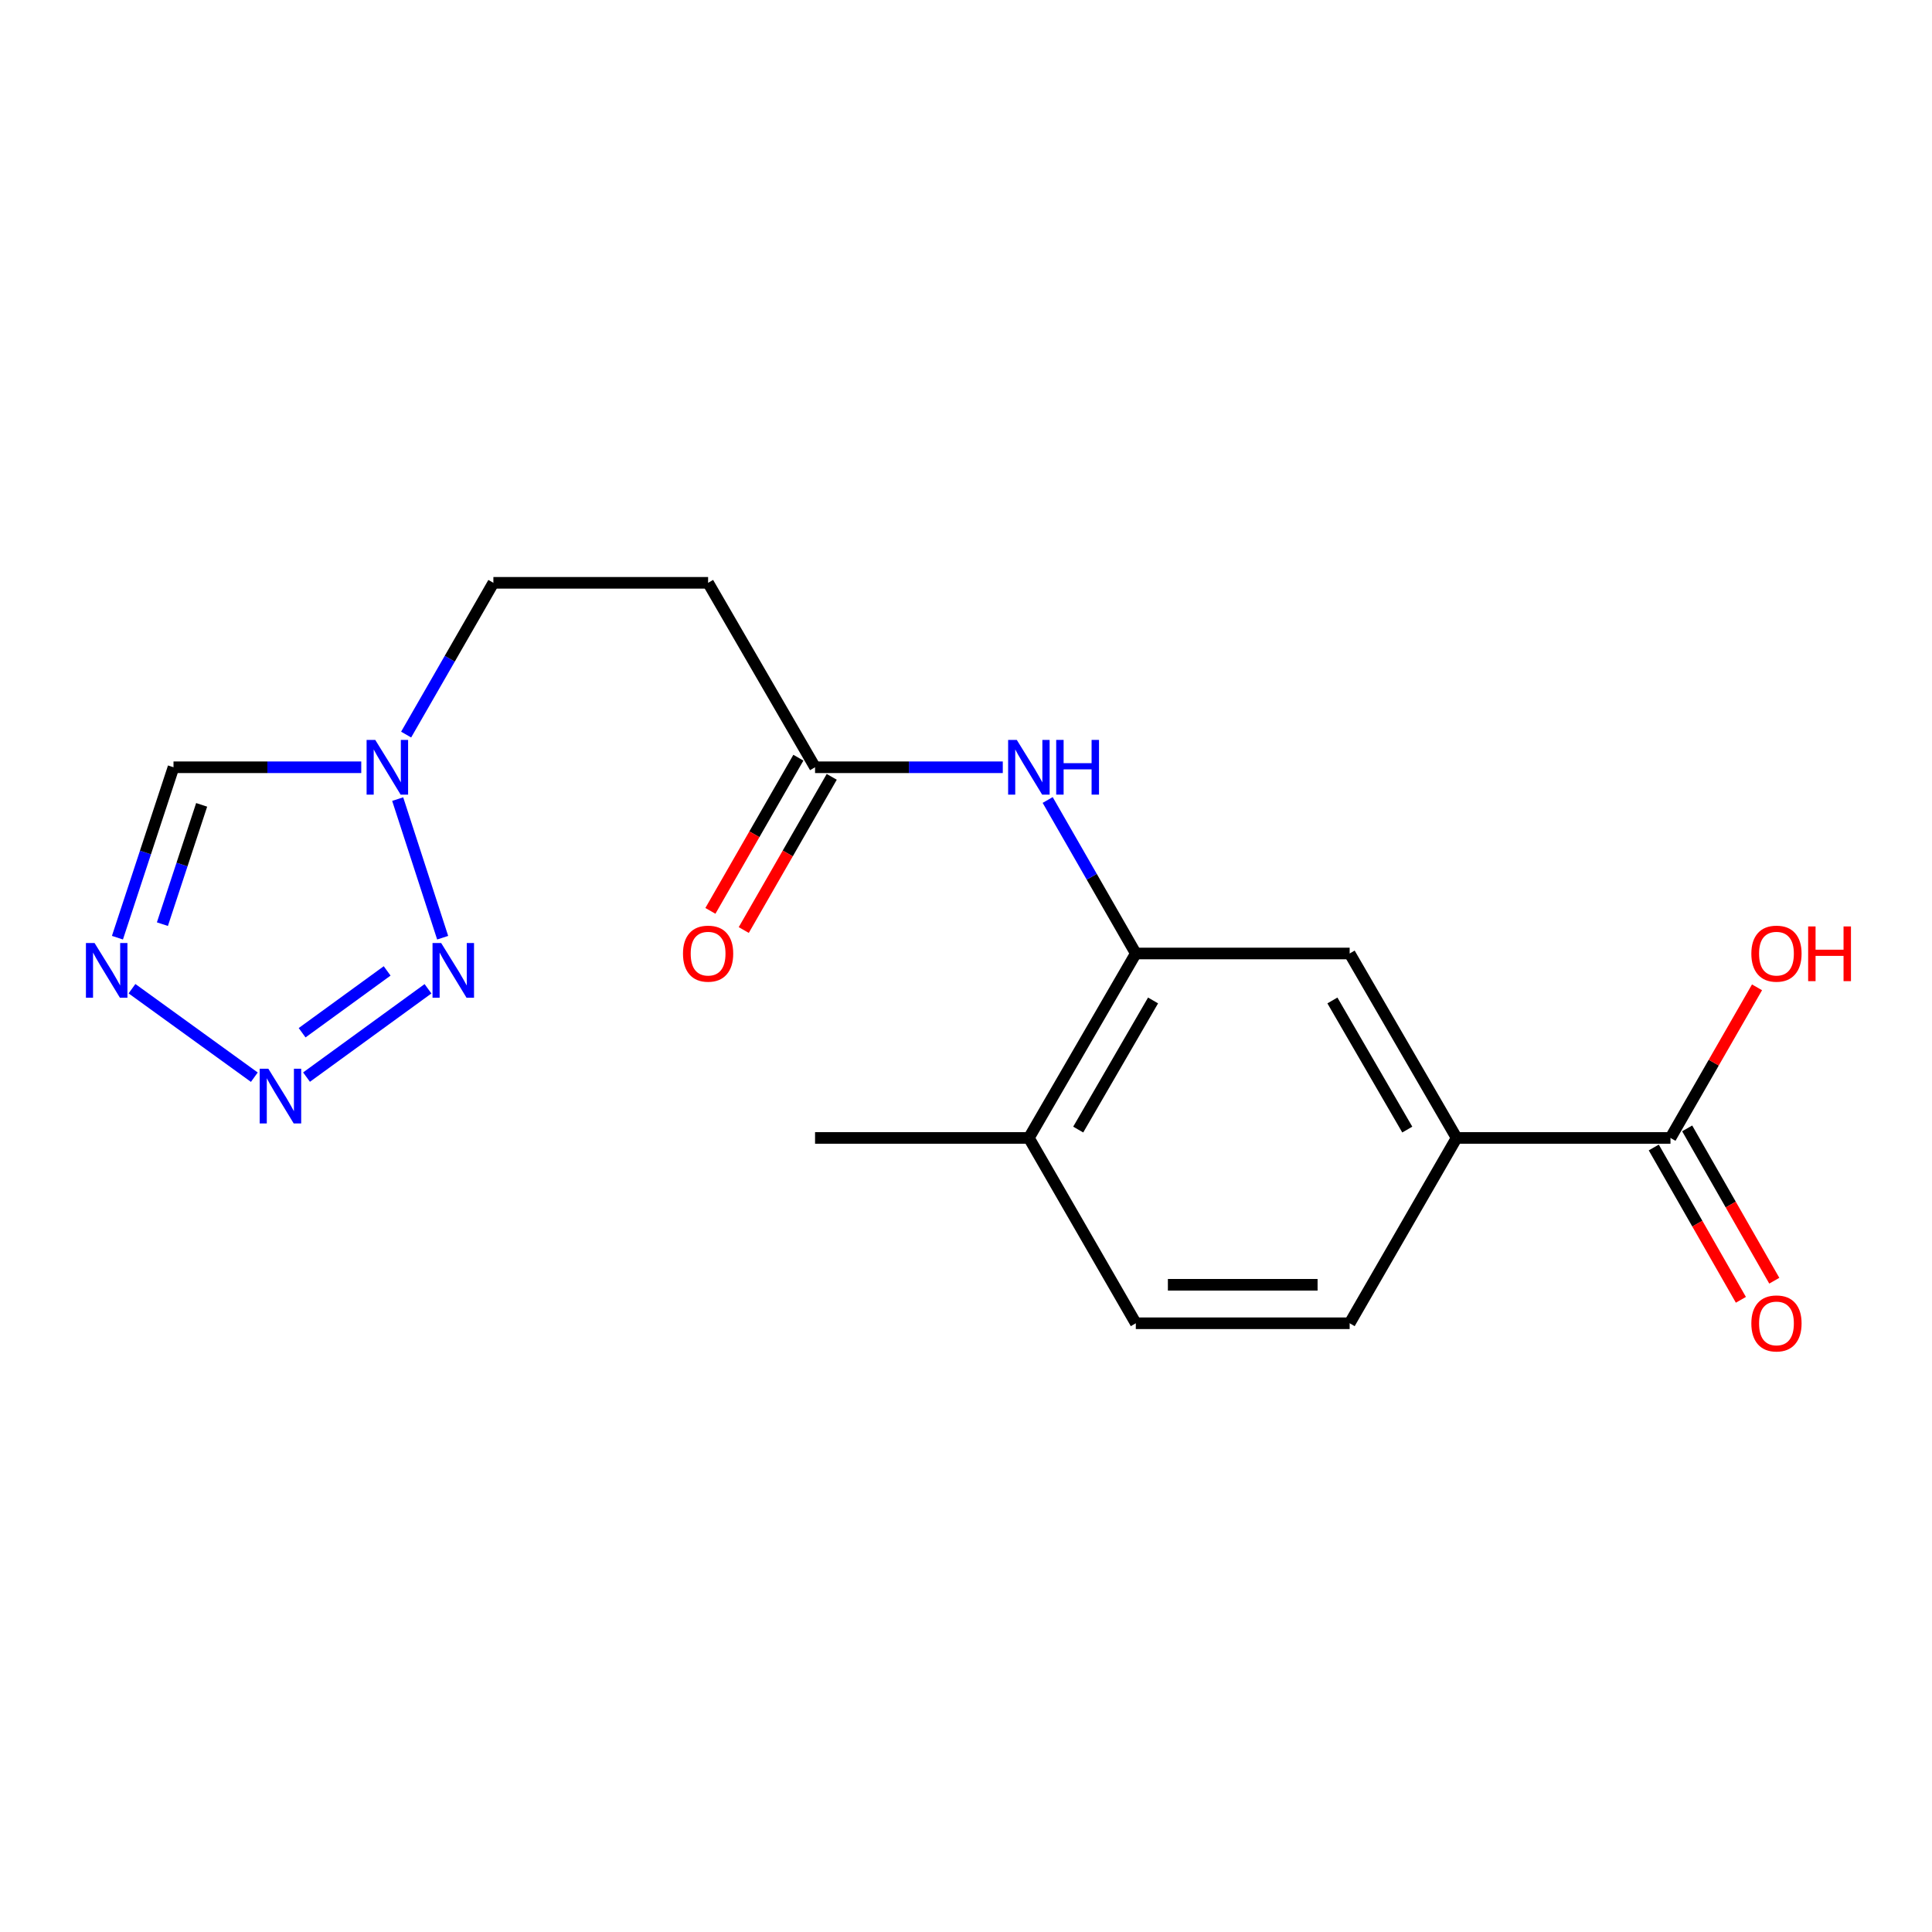 <?xml version='1.0' encoding='iso-8859-1'?>
<svg version='1.1' baseProfile='full'
              xmlns='http://www.w3.org/2000/svg'
                      xmlns:rdkit='http://www.rdkit.org/xml'
                      xmlns:xlink='http://www.w3.org/1999/xlink'
                  xml:space='preserve'
width='1000px' height='1000px' viewBox='0 0 1000 1000'>
<!-- END OF HEADER -->
<rect style='opacity:1.0;fill:#FFFFFF;stroke:none' width='1000' height='1000' x='0' y='0'> </rect>
<path class='bond-0' d='M 158.66,557.508 L 221.529,511.793' style='fill:none;fill-rule:evenodd;stroke:#0000FF;stroke-width:6px;stroke-linecap:butt;stroke-linejoin:miter;stroke-opacity:1' />
<path class='bond-0' d='M 156.377,534.542 L 200.385,502.542' style='fill:none;fill-rule:evenodd;stroke:#0000FF;stroke-width:6px;stroke-linecap:butt;stroke-linejoin:miter;stroke-opacity:1' />
<path class='bond-1' d='M 131.64,557.553 L 68.315,511.75' style='fill:none;fill-rule:evenodd;stroke:#0000FF;stroke-width:6px;stroke-linecap:butt;stroke-linejoin:miter;stroke-opacity:1' />
<path class='bond-2' d='M 229.124,485.353 L 205.84,413.614' style='fill:none;fill-rule:evenodd;stroke:#0000FF;stroke-width:6px;stroke-linecap:butt;stroke-linejoin:miter;stroke-opacity:1' />
<path class='bond-3' d='M 60.786,485.349 L 75.296,441.242' style='fill:none;fill-rule:evenodd;stroke:#0000FF;stroke-width:6px;stroke-linecap:butt;stroke-linejoin:miter;stroke-opacity:1' />
<path class='bond-3' d='M 75.296,441.242 L 89.807,397.135' style='fill:none;fill-rule:evenodd;stroke:#000000;stroke-width:6px;stroke-linecap:butt;stroke-linejoin:miter;stroke-opacity:1' />
<path class='bond-3' d='M 84.059,478.342 L 94.216,447.467' style='fill:none;fill-rule:evenodd;stroke:#0000FF;stroke-width:6px;stroke-linecap:butt;stroke-linejoin:miter;stroke-opacity:1' />
<path class='bond-3' d='M 94.216,447.467 L 104.373,416.592' style='fill:none;fill-rule:evenodd;stroke:#000000;stroke-width:6px;stroke-linecap:butt;stroke-linejoin:miter;stroke-opacity:1' />
<path class='bond-12' d='M 210.214,380.222 L 232.795,340.944' style='fill:none;fill-rule:evenodd;stroke:#0000FF;stroke-width:6px;stroke-linecap:butt;stroke-linejoin:miter;stroke-opacity:1' />
<path class='bond-12' d='M 232.795,340.944 L 255.375,301.665' style='fill:none;fill-rule:evenodd;stroke:#000000;stroke-width:6px;stroke-linecap:butt;stroke-linejoin:miter;stroke-opacity:1' />
<path class='bond-19' d='M 186.984,397.135 L 138.396,397.135' style='fill:none;fill-rule:evenodd;stroke:#0000FF;stroke-width:6px;stroke-linecap:butt;stroke-linejoin:miter;stroke-opacity:1' />
<path class='bond-19' d='M 138.396,397.135 L 89.807,397.135' style='fill:none;fill-rule:evenodd;stroke:#000000;stroke-width:6px;stroke-linecap:butt;stroke-linejoin:miter;stroke-opacity:1' />
<path class='bond-4' d='M 587.894,493.524 L 565.083,453.799' style='fill:none;fill-rule:evenodd;stroke:#000000;stroke-width:6px;stroke-linecap:butt;stroke-linejoin:miter;stroke-opacity:1' />
<path class='bond-4' d='M 565.083,453.799 L 542.273,414.074' style='fill:none;fill-rule:evenodd;stroke:#0000FF;stroke-width:6px;stroke-linecap:butt;stroke-linejoin:miter;stroke-opacity:1' />
<path class='bond-9' d='M 587.894,493.524 L 698.579,493.524' style='fill:none;fill-rule:evenodd;stroke:#000000;stroke-width:6px;stroke-linecap:butt;stroke-linejoin:miter;stroke-opacity:1' />
<path class='bond-11' d='M 587.894,493.524 L 532.546,588.994' style='fill:none;fill-rule:evenodd;stroke:#000000;stroke-width:6px;stroke-linecap:butt;stroke-linejoin:miter;stroke-opacity:1' />
<path class='bond-11' d='M 596.823,517.834 L 558.079,584.663' style='fill:none;fill-rule:evenodd;stroke:#000000;stroke-width:6px;stroke-linecap:butt;stroke-linejoin:miter;stroke-opacity:1' />
<path class='bond-5' d='M 519.039,397.135 L 470.456,397.135' style='fill:none;fill-rule:evenodd;stroke:#0000FF;stroke-width:6px;stroke-linecap:butt;stroke-linejoin:miter;stroke-opacity:1' />
<path class='bond-5' d='M 470.456,397.135 L 421.872,397.135' style='fill:none;fill-rule:evenodd;stroke:#000000;stroke-width:6px;stroke-linecap:butt;stroke-linejoin:miter;stroke-opacity:1' />
<path class='bond-6' d='M 864.634,588.994 L 753.938,588.994' style='fill:none;fill-rule:evenodd;stroke:#000000;stroke-width:6px;stroke-linecap:butt;stroke-linejoin:miter;stroke-opacity:1' />
<path class='bond-13' d='M 855.989,593.938 L 878.535,633.359' style='fill:none;fill-rule:evenodd;stroke:#000000;stroke-width:6px;stroke-linecap:butt;stroke-linejoin:miter;stroke-opacity:1' />
<path class='bond-13' d='M 878.535,633.359 L 901.08,672.78' style='fill:none;fill-rule:evenodd;stroke:#FF0000;stroke-width:6px;stroke-linecap:butt;stroke-linejoin:miter;stroke-opacity:1' />
<path class='bond-13' d='M 873.279,584.05 L 895.824,623.471' style='fill:none;fill-rule:evenodd;stroke:#000000;stroke-width:6px;stroke-linecap:butt;stroke-linejoin:miter;stroke-opacity:1' />
<path class='bond-13' d='M 895.824,623.471 L 918.37,662.891' style='fill:none;fill-rule:evenodd;stroke:#FF0000;stroke-width:6px;stroke-linecap:butt;stroke-linejoin:miter;stroke-opacity:1' />
<path class='bond-17' d='M 864.634,588.994 L 887.033,550.016' style='fill:none;fill-rule:evenodd;stroke:#000000;stroke-width:6px;stroke-linecap:butt;stroke-linejoin:miter;stroke-opacity:1' />
<path class='bond-17' d='M 887.033,550.016 L 909.431,511.037' style='fill:none;fill-rule:evenodd;stroke:#FF0000;stroke-width:6px;stroke-linecap:butt;stroke-linejoin:miter;stroke-opacity:1' />
<path class='bond-7' d='M 421.872,397.135 L 366.513,301.665' style='fill:none;fill-rule:evenodd;stroke:#000000;stroke-width:6px;stroke-linecap:butt;stroke-linejoin:miter;stroke-opacity:1' />
<path class='bond-15' d='M 413.237,392.176 L 390.467,431.821' style='fill:none;fill-rule:evenodd;stroke:#000000;stroke-width:6px;stroke-linecap:butt;stroke-linejoin:miter;stroke-opacity:1' />
<path class='bond-15' d='M 390.467,431.821 L 367.698,471.465' style='fill:none;fill-rule:evenodd;stroke:#FF0000;stroke-width:6px;stroke-linecap:butt;stroke-linejoin:miter;stroke-opacity:1' />
<path class='bond-15' d='M 430.508,402.095 L 407.739,441.74' style='fill:none;fill-rule:evenodd;stroke:#000000;stroke-width:6px;stroke-linecap:butt;stroke-linejoin:miter;stroke-opacity:1' />
<path class='bond-15' d='M 407.739,441.74 L 384.969,481.385' style='fill:none;fill-rule:evenodd;stroke:#FF0000;stroke-width:6px;stroke-linecap:butt;stroke-linejoin:miter;stroke-opacity:1' />
<path class='bond-8' d='M 753.938,588.994 L 698.579,493.524' style='fill:none;fill-rule:evenodd;stroke:#000000;stroke-width:6px;stroke-linecap:butt;stroke-linejoin:miter;stroke-opacity:1' />
<path class='bond-8' d='M 728.404,584.665 L 689.653,517.836' style='fill:none;fill-rule:evenodd;stroke:#000000;stroke-width:6px;stroke-linecap:butt;stroke-linejoin:miter;stroke-opacity:1' />
<path class='bond-20' d='M 753.938,588.994 L 698.579,684.918' style='fill:none;fill-rule:evenodd;stroke:#000000;stroke-width:6px;stroke-linecap:butt;stroke-linejoin:miter;stroke-opacity:1' />
<path class='bond-10' d='M 366.513,301.665 L 255.375,301.665' style='fill:none;fill-rule:evenodd;stroke:#000000;stroke-width:6px;stroke-linecap:butt;stroke-linejoin:miter;stroke-opacity:1' />
<path class='bond-16' d='M 532.546,588.994 L 587.894,684.918' style='fill:none;fill-rule:evenodd;stroke:#000000;stroke-width:6px;stroke-linecap:butt;stroke-linejoin:miter;stroke-opacity:1' />
<path class='bond-18' d='M 532.546,588.994 L 421.872,588.994' style='fill:none;fill-rule:evenodd;stroke:#000000;stroke-width:6px;stroke-linecap:butt;stroke-linejoin:miter;stroke-opacity:1' />
<path class='bond-14' d='M 698.579,684.918 L 587.894,684.918' style='fill:none;fill-rule:evenodd;stroke:#000000;stroke-width:6px;stroke-linecap:butt;stroke-linejoin:miter;stroke-opacity:1' />
<path class='bond-14' d='M 681.976,665.001 L 604.497,665.001' style='fill:none;fill-rule:evenodd;stroke:#000000;stroke-width:6px;stroke-linecap:butt;stroke-linejoin:miter;stroke-opacity:1' />
<path  class='atom-0' d='M 138.895 553.169
L 148.175 568.169
Q 149.095 569.649, 150.575 572.329
Q 152.055 575.009, 152.135 575.169
L 152.135 553.169
L 155.895 553.169
L 155.895 581.489
L 152.015 581.489
L 142.055 565.089
Q 140.895 563.169, 139.655 560.969
Q 138.455 558.769, 138.095 558.089
L 138.095 581.489
L 134.415 581.489
L 134.415 553.169
L 138.895 553.169
' fill='#0000FF'/>
<path  class='atom-1' d='M 228.357 488.117
L 237.637 503.117
Q 238.557 504.597, 240.037 507.277
Q 241.517 509.957, 241.597 510.117
L 241.597 488.117
L 245.357 488.117
L 245.357 516.437
L 241.477 516.437
L 231.517 500.037
Q 230.357 498.117, 229.117 495.917
Q 227.917 493.717, 227.557 493.037
L 227.557 516.437
L 223.877 516.437
L 223.877 488.117
L 228.357 488.117
' fill='#0000FF'/>
<path  class='atom-2' d='M 48.957 488.117
L 58.237 503.117
Q 59.157 504.597, 60.637 507.277
Q 62.117 509.957, 62.197 510.117
L 62.197 488.117
L 65.957 488.117
L 65.957 516.437
L 62.077 516.437
L 52.117 500.037
Q 50.957 498.117, 49.717 495.917
Q 48.517 493.717, 48.157 493.037
L 48.157 516.437
L 44.477 516.437
L 44.477 488.117
L 48.957 488.117
' fill='#0000FF'/>
<path  class='atom-3' d='M 194.232 382.975
L 203.512 397.975
Q 204.432 399.455, 205.912 402.135
Q 207.392 404.815, 207.472 404.975
L 207.472 382.975
L 211.232 382.975
L 211.232 411.295
L 207.352 411.295
L 197.392 394.895
Q 196.232 392.975, 194.992 390.775
Q 193.792 388.575, 193.432 387.895
L 193.432 411.295
L 189.752 411.295
L 189.752 382.975
L 194.232 382.975
' fill='#0000FF'/>
<path  class='atom-6' d='M 526.286 382.975
L 535.566 397.975
Q 536.486 399.455, 537.966 402.135
Q 539.446 404.815, 539.526 404.975
L 539.526 382.975
L 543.286 382.975
L 543.286 411.295
L 539.406 411.295
L 529.446 394.895
Q 528.286 392.975, 527.046 390.775
Q 525.846 388.575, 525.486 387.895
L 525.486 411.295
L 521.806 411.295
L 521.806 382.975
L 526.286 382.975
' fill='#0000FF'/>
<path  class='atom-6' d='M 546.686 382.975
L 550.526 382.975
L 550.526 395.015
L 565.006 395.015
L 565.006 382.975
L 568.846 382.975
L 568.846 411.295
L 565.006 411.295
L 565.006 398.215
L 550.526 398.215
L 550.526 411.295
L 546.686 411.295
L 546.686 382.975
' fill='#0000FF'/>
<path  class='atom-14' d='M 906.495 684.998
Q 906.495 678.198, 909.855 674.398
Q 913.215 670.598, 919.495 670.598
Q 925.775 670.598, 929.135 674.398
Q 932.495 678.198, 932.495 684.998
Q 932.495 691.878, 929.095 695.798
Q 925.695 699.678, 919.495 699.678
Q 913.255 699.678, 909.855 695.798
Q 906.495 691.918, 906.495 684.998
M 919.495 696.478
Q 923.815 696.478, 926.135 693.598
Q 928.495 690.678, 928.495 684.998
Q 928.495 679.438, 926.135 676.638
Q 923.815 673.798, 919.495 673.798
Q 915.175 673.798, 912.815 676.598
Q 910.495 679.398, 910.495 684.998
Q 910.495 690.718, 912.815 693.598
Q 915.175 696.478, 919.495 696.478
' fill='#FF0000'/>
<path  class='atom-16' d='M 353.513 493.604
Q 353.513 486.804, 356.873 483.004
Q 360.233 479.204, 366.513 479.204
Q 372.793 479.204, 376.153 483.004
Q 379.513 486.804, 379.513 493.604
Q 379.513 500.484, 376.113 504.404
Q 372.713 508.284, 366.513 508.284
Q 360.273 508.284, 356.873 504.404
Q 353.513 500.524, 353.513 493.604
M 366.513 505.084
Q 370.833 505.084, 373.153 502.204
Q 375.513 499.284, 375.513 493.604
Q 375.513 488.044, 373.153 485.244
Q 370.833 482.404, 366.513 482.404
Q 362.193 482.404, 359.833 485.204
Q 357.513 488.004, 357.513 493.604
Q 357.513 499.324, 359.833 502.204
Q 362.193 505.084, 366.513 505.084
' fill='#FF0000'/>
<path  class='atom-18' d='M 906.495 493.604
Q 906.495 486.804, 909.855 483.004
Q 913.215 479.204, 919.495 479.204
Q 925.775 479.204, 929.135 483.004
Q 932.495 486.804, 932.495 493.604
Q 932.495 500.484, 929.095 504.404
Q 925.695 508.284, 919.495 508.284
Q 913.255 508.284, 909.855 504.404
Q 906.495 500.524, 906.495 493.604
M 919.495 505.084
Q 923.815 505.084, 926.135 502.204
Q 928.495 499.284, 928.495 493.604
Q 928.495 488.044, 926.135 485.244
Q 923.815 482.404, 919.495 482.404
Q 915.175 482.404, 912.815 485.204
Q 910.495 488.004, 910.495 493.604
Q 910.495 499.324, 912.815 502.204
Q 915.175 505.084, 919.495 505.084
' fill='#FF0000'/>
<path  class='atom-18' d='M 935.895 479.524
L 939.735 479.524
L 939.735 491.564
L 954.215 491.564
L 954.215 479.524
L 958.055 479.524
L 958.055 507.844
L 954.215 507.844
L 954.215 494.764
L 939.735 494.764
L 939.735 507.844
L 935.895 507.844
L 935.895 479.524
' fill='#FF0000'/>
</svg>
